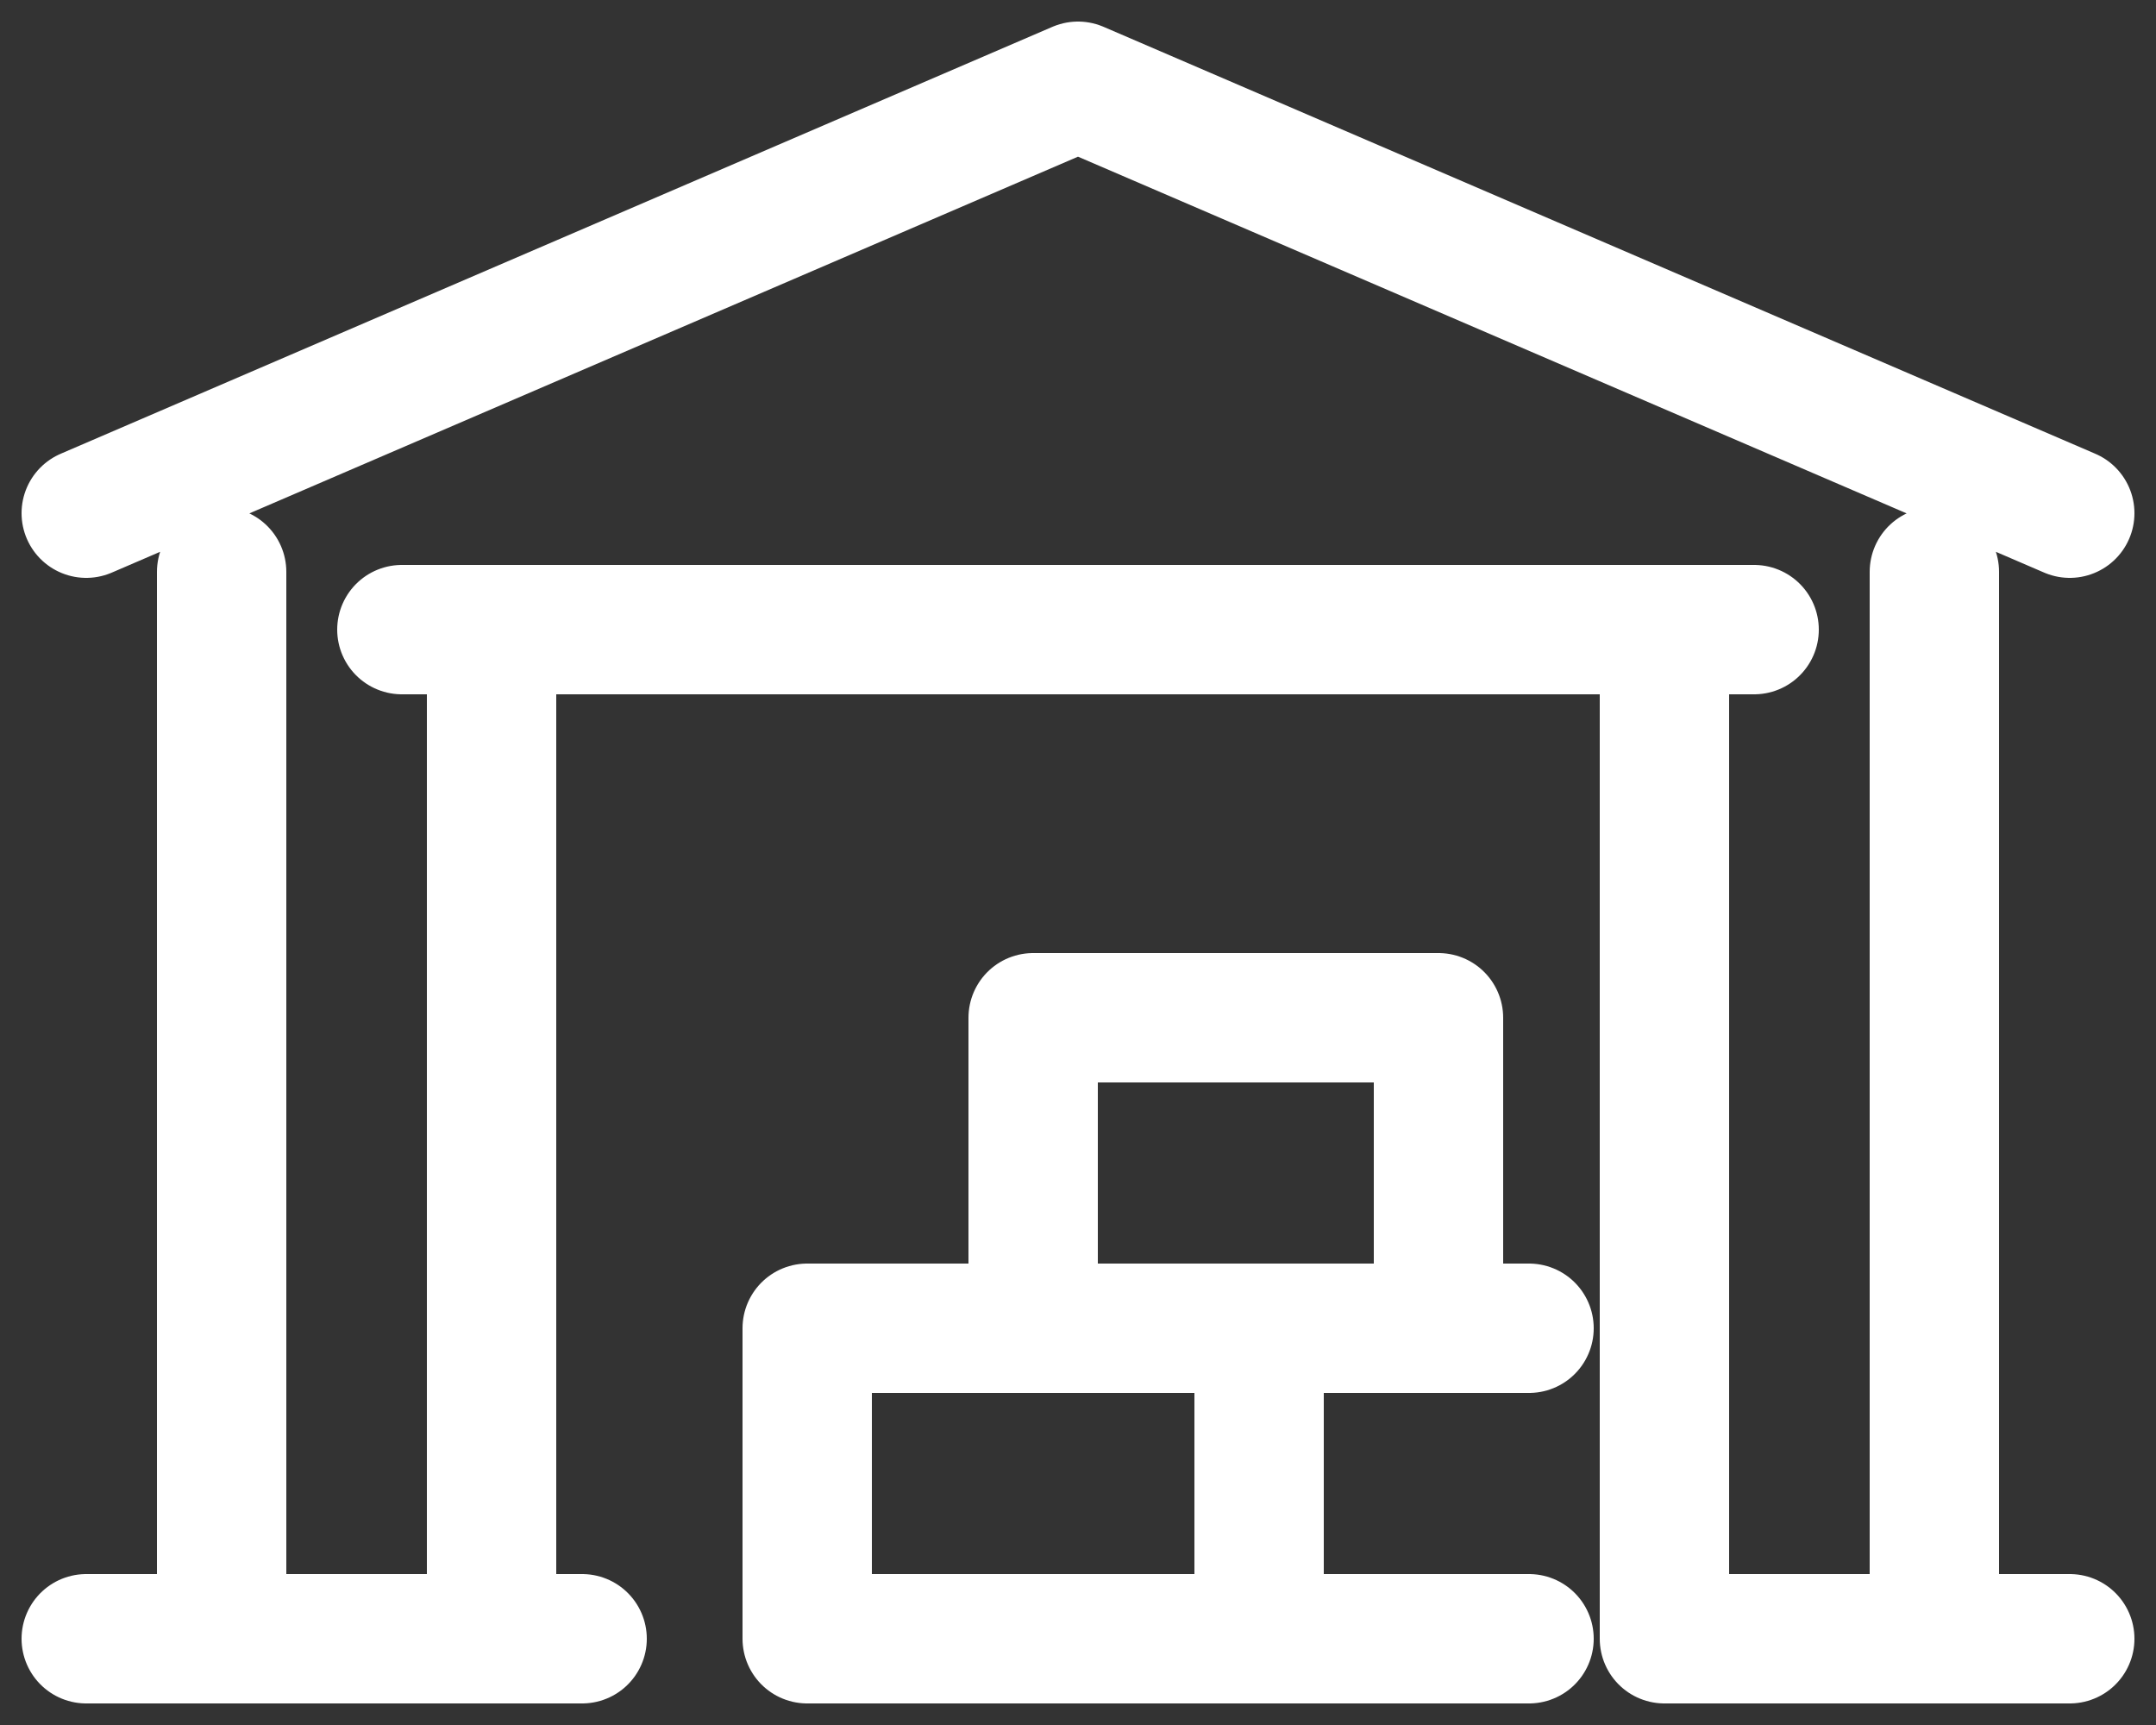 <svg width="25" height="20" fill="none" xmlns="http://www.w3.org/2000/svg"><rect width="100%" height="100%" fill="#333333" stroke="none"/><path d="M4.66 7.3H5.7m0 0V19m0-11.7h13.6m0 0h1.04m-1.04 0V19H24M2.57 6.63V19M22.43 6.63V19M24 5.95L12.5 1 1 5.95M6.75 19H1m16.73-3.6H14.6m0 0V19m0-3.6H9.36V19h5.24m0 0h3.13m-1.05-3.6v-3.6h-4.7v3.6" stroke="#fff" stroke-width="1.5" stroke-linecap="round" stroke-linejoin="round"/></svg>